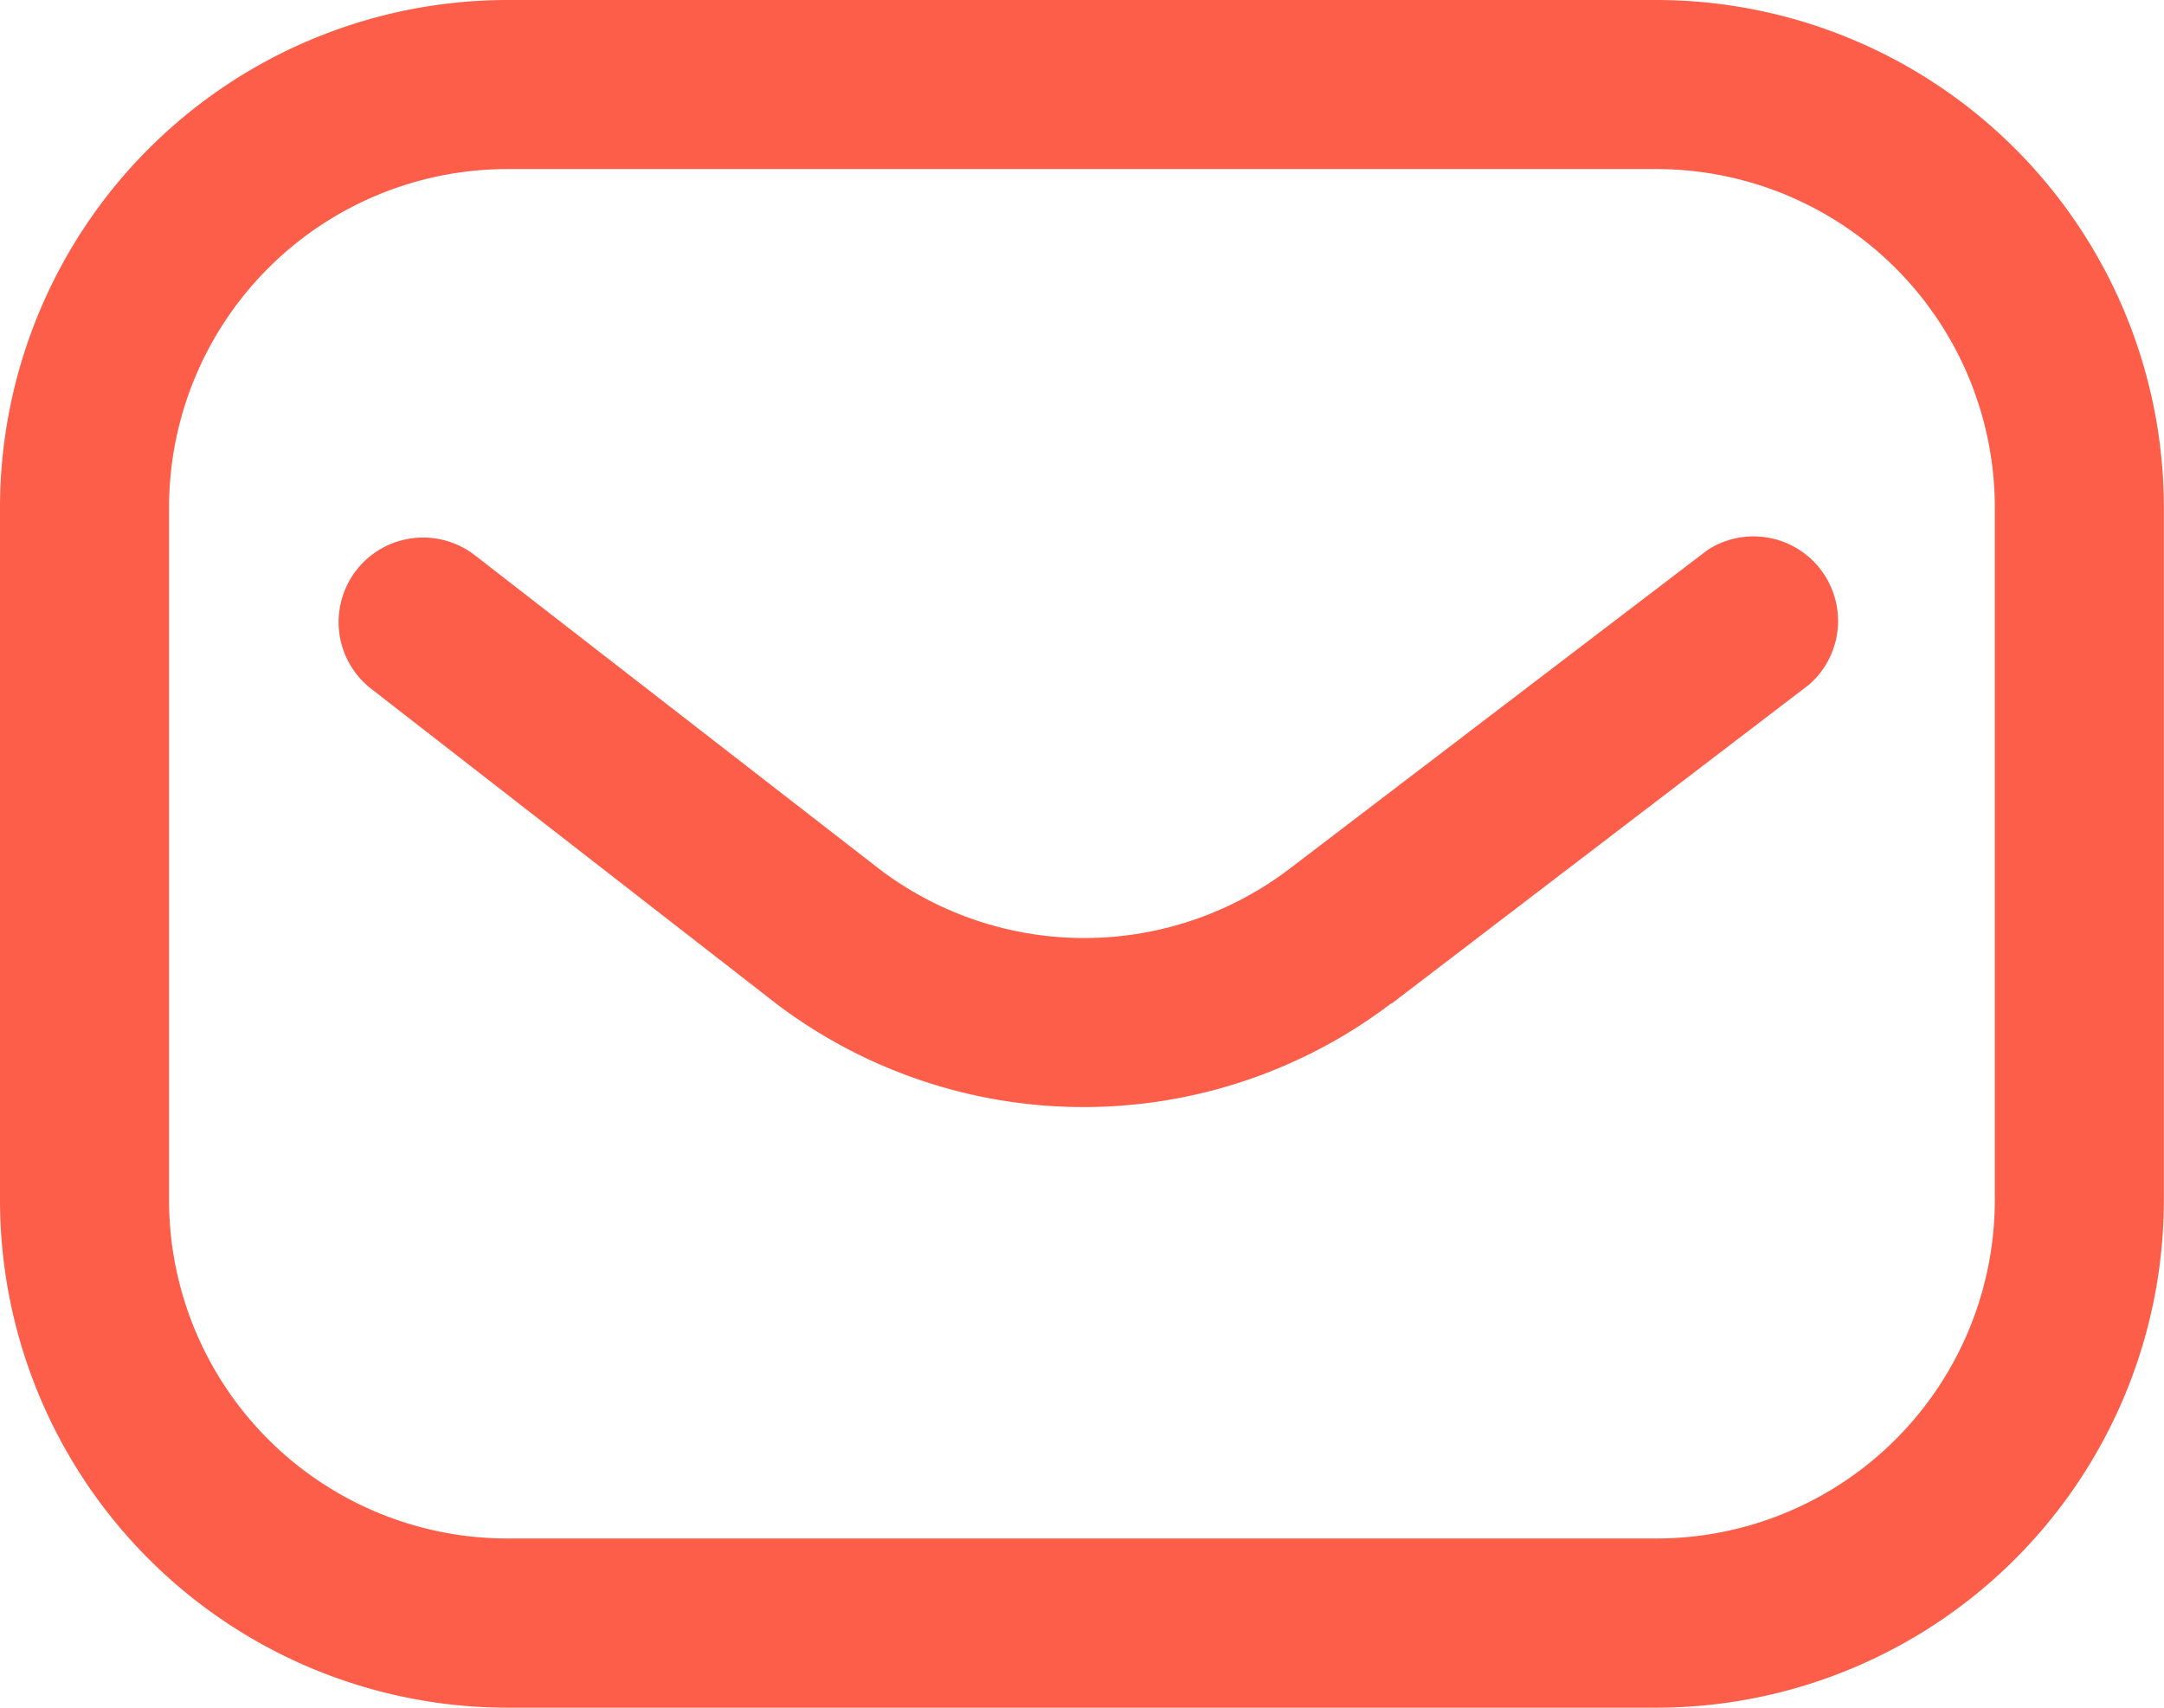 <svg xmlns="http://www.w3.org/2000/svg" width="15.208" height="12" viewBox="0 0 15.208 12">
  <path id="mail14" d="M11.644,66H3.564A3.568,3.568,0,0,1,0,62.436V57.564A3.568,3.568,0,0,1,3.564,54h8.079a3.568,3.568,0,0,1,3.564,3.564v4.871A3.568,3.568,0,0,1,11.644,66ZM3.564,55.188a2.379,2.379,0,0,0-2.376,2.376v4.871a2.379,2.379,0,0,0,2.376,2.376h8.079a2.379,2.379,0,0,0,2.376-2.376V57.564a2.379,2.379,0,0,0-2.376-2.376Zm6.216,5.864,2.936-2.243A.594.594,0,0,0,12,57.865L9.06,60.107a2.382,2.382,0,0,1-2.88,0L3.335,57.9a.594.594,0,0,0-.729.938l2.847,2.213,0,0a3.573,3.573,0,0,0,4.324,0Z" transform="translate(0 -54)" fill="#fc5e49"/>
</svg>
